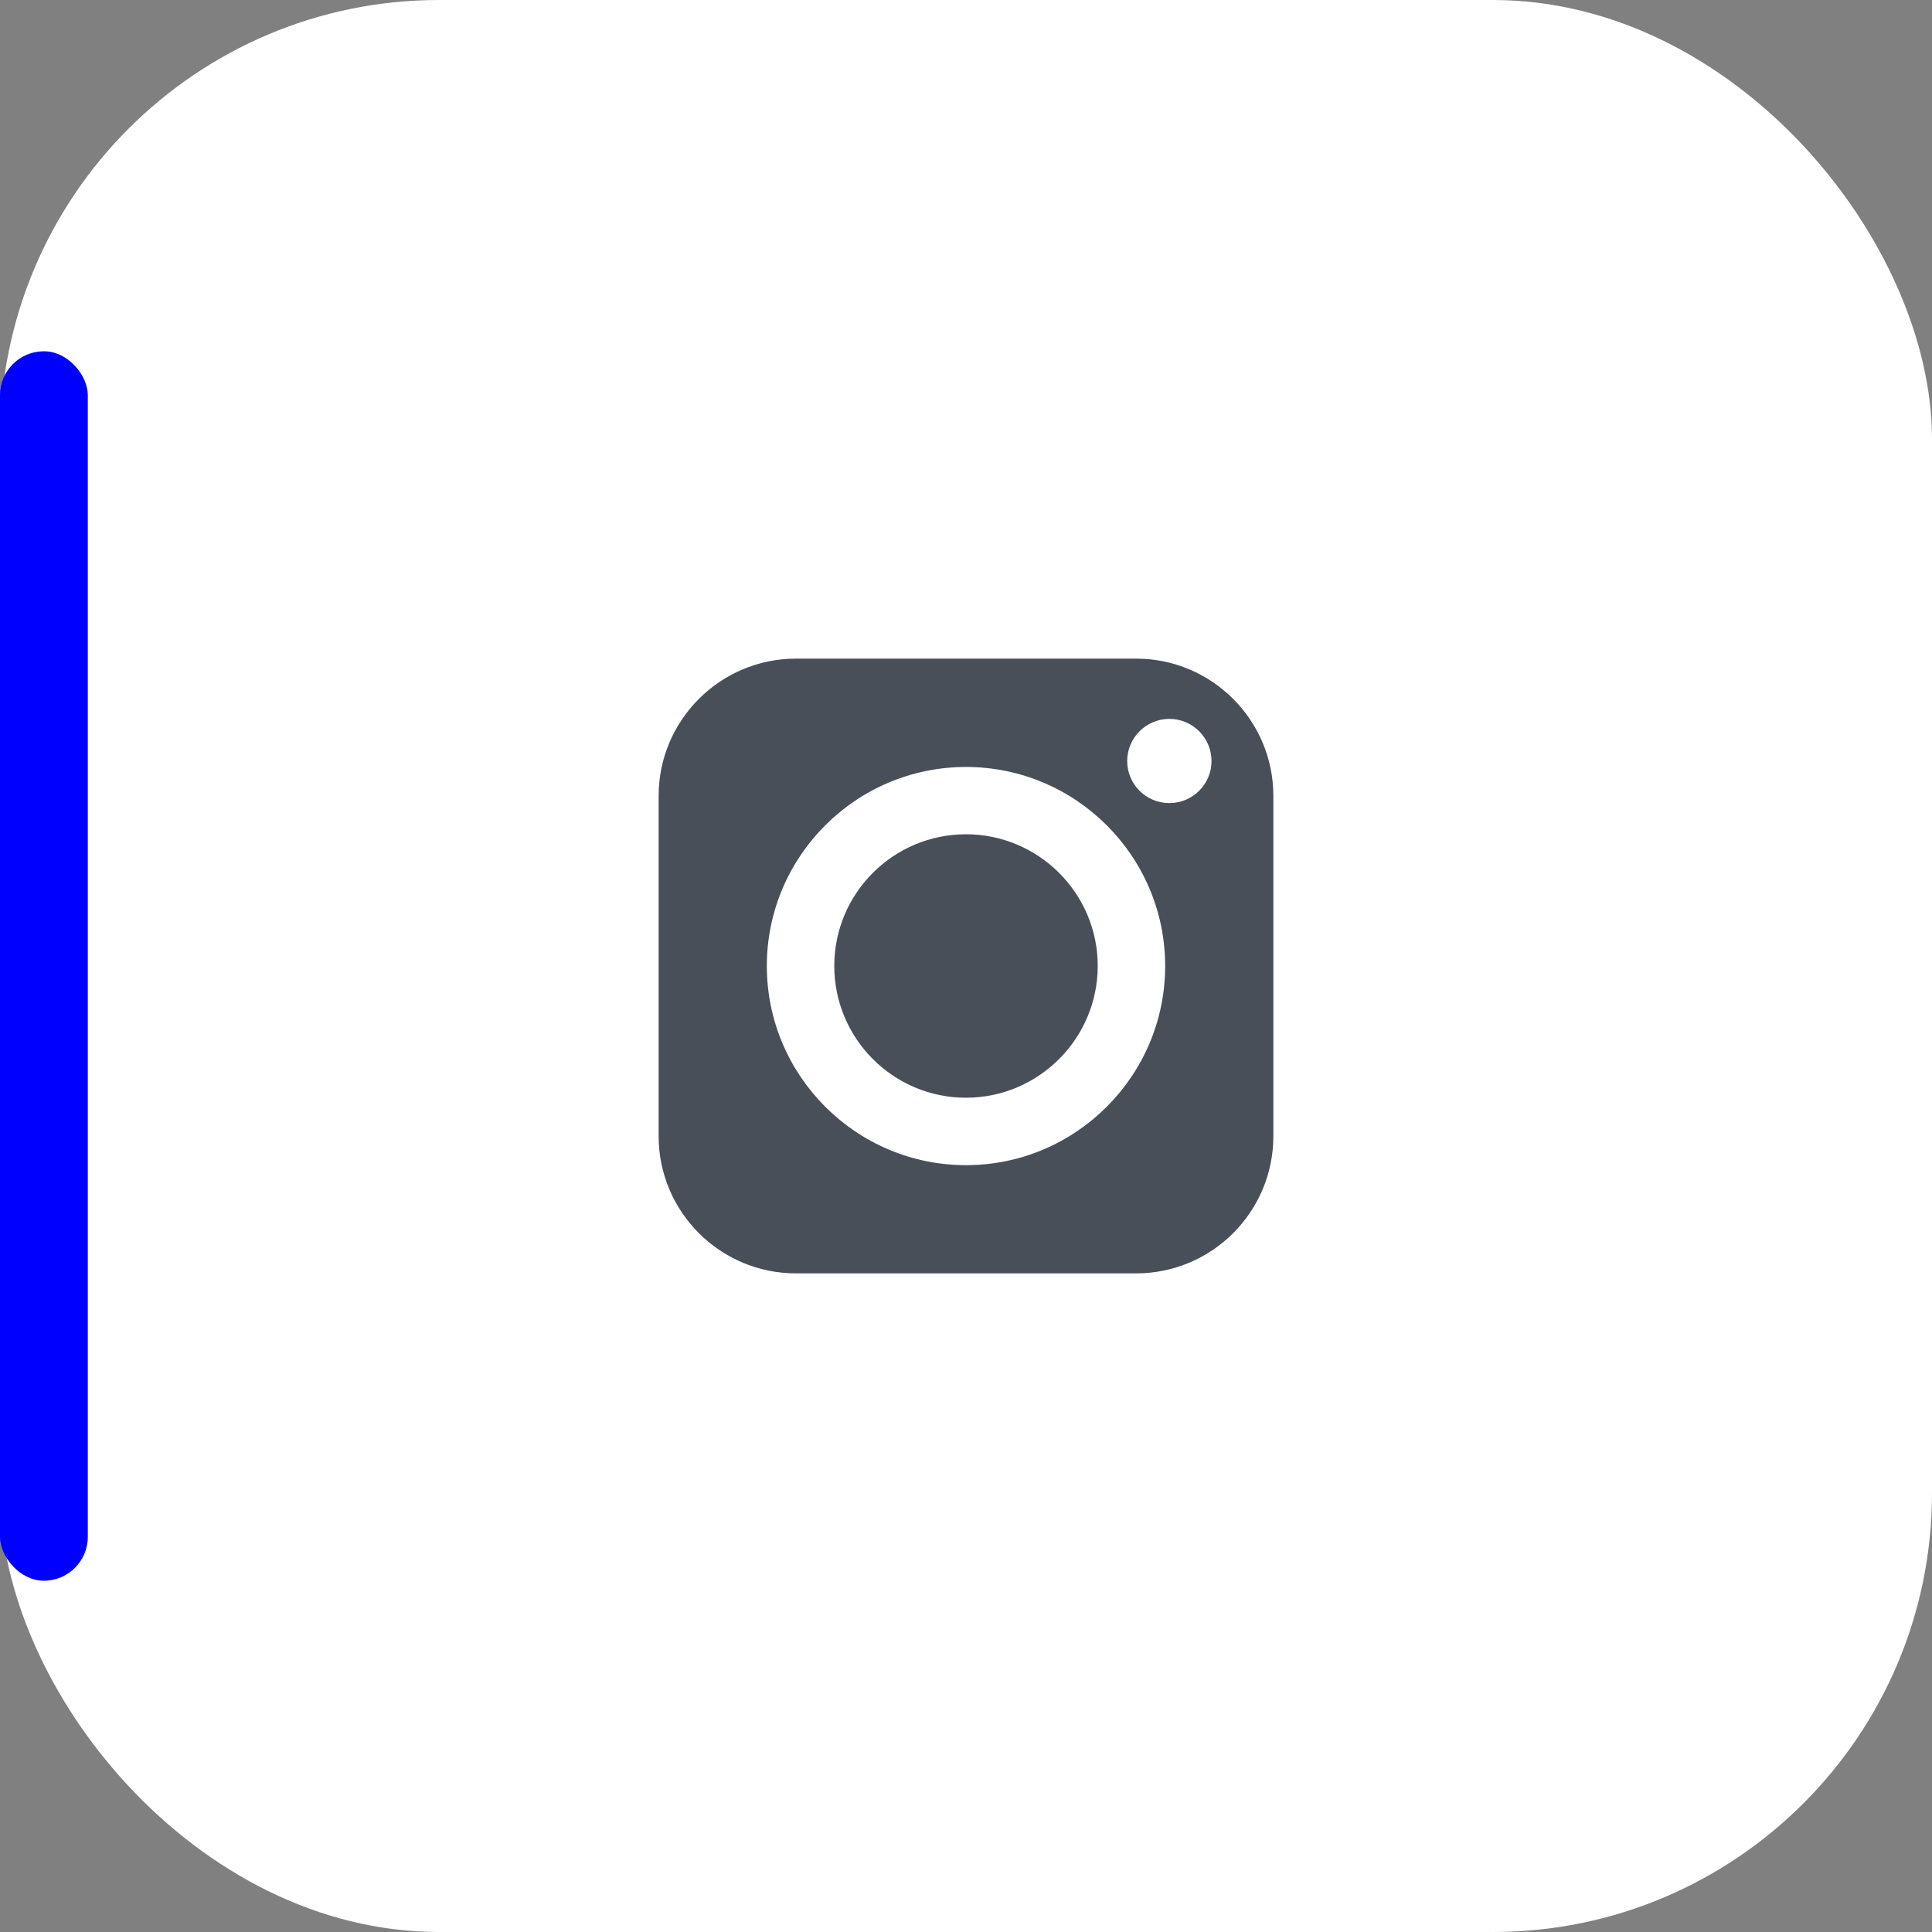 <?xml version="1.0" encoding="UTF-8"?> <svg xmlns="http://www.w3.org/2000/svg" width="44" height="44" viewBox="0 0 44 44" fill="none"><rect x="0" y="0" width="44" height="44" fill="#808080" stroke="none"/><rect width="44" height="44" rx="10" fill="white"></rect><rect y="8" width="2" height="28" rx="1" fill="#0000FE"></rect><path d="M21.998 19C20.344 19 19 20.344 19 21.998C19 23.653 20.344 25 21.998 25C23.653 25 25 23.653 25 21.998C25 20.344 23.653 19 21.998 19Z" fill="#484F58"></path><path d="M25.875 15H18.125C16.403 15 15 16.403 15 18.125V25.875C15 27.6 16.403 29 18.125 29H25.875C27.6 29 29 27.6 29 25.875V18.125C29 16.403 27.6 15 25.875 15ZM22 26.536C19.5 26.536 17.464 24.5 17.464 22C17.464 19.5 19.5 17.467 22 17.467C24.5 17.467 26.536 19.5 26.536 22C26.536 24.5 24.5 26.536 22 26.536ZM26.631 18.29C26.102 18.29 25.671 17.862 25.671 17.332C25.671 16.803 26.102 16.372 26.631 16.372C27.16 16.372 27.592 16.803 27.592 17.332C27.592 17.862 27.16 18.29 26.631 18.29Z" fill="#484F58"></path></svg> 